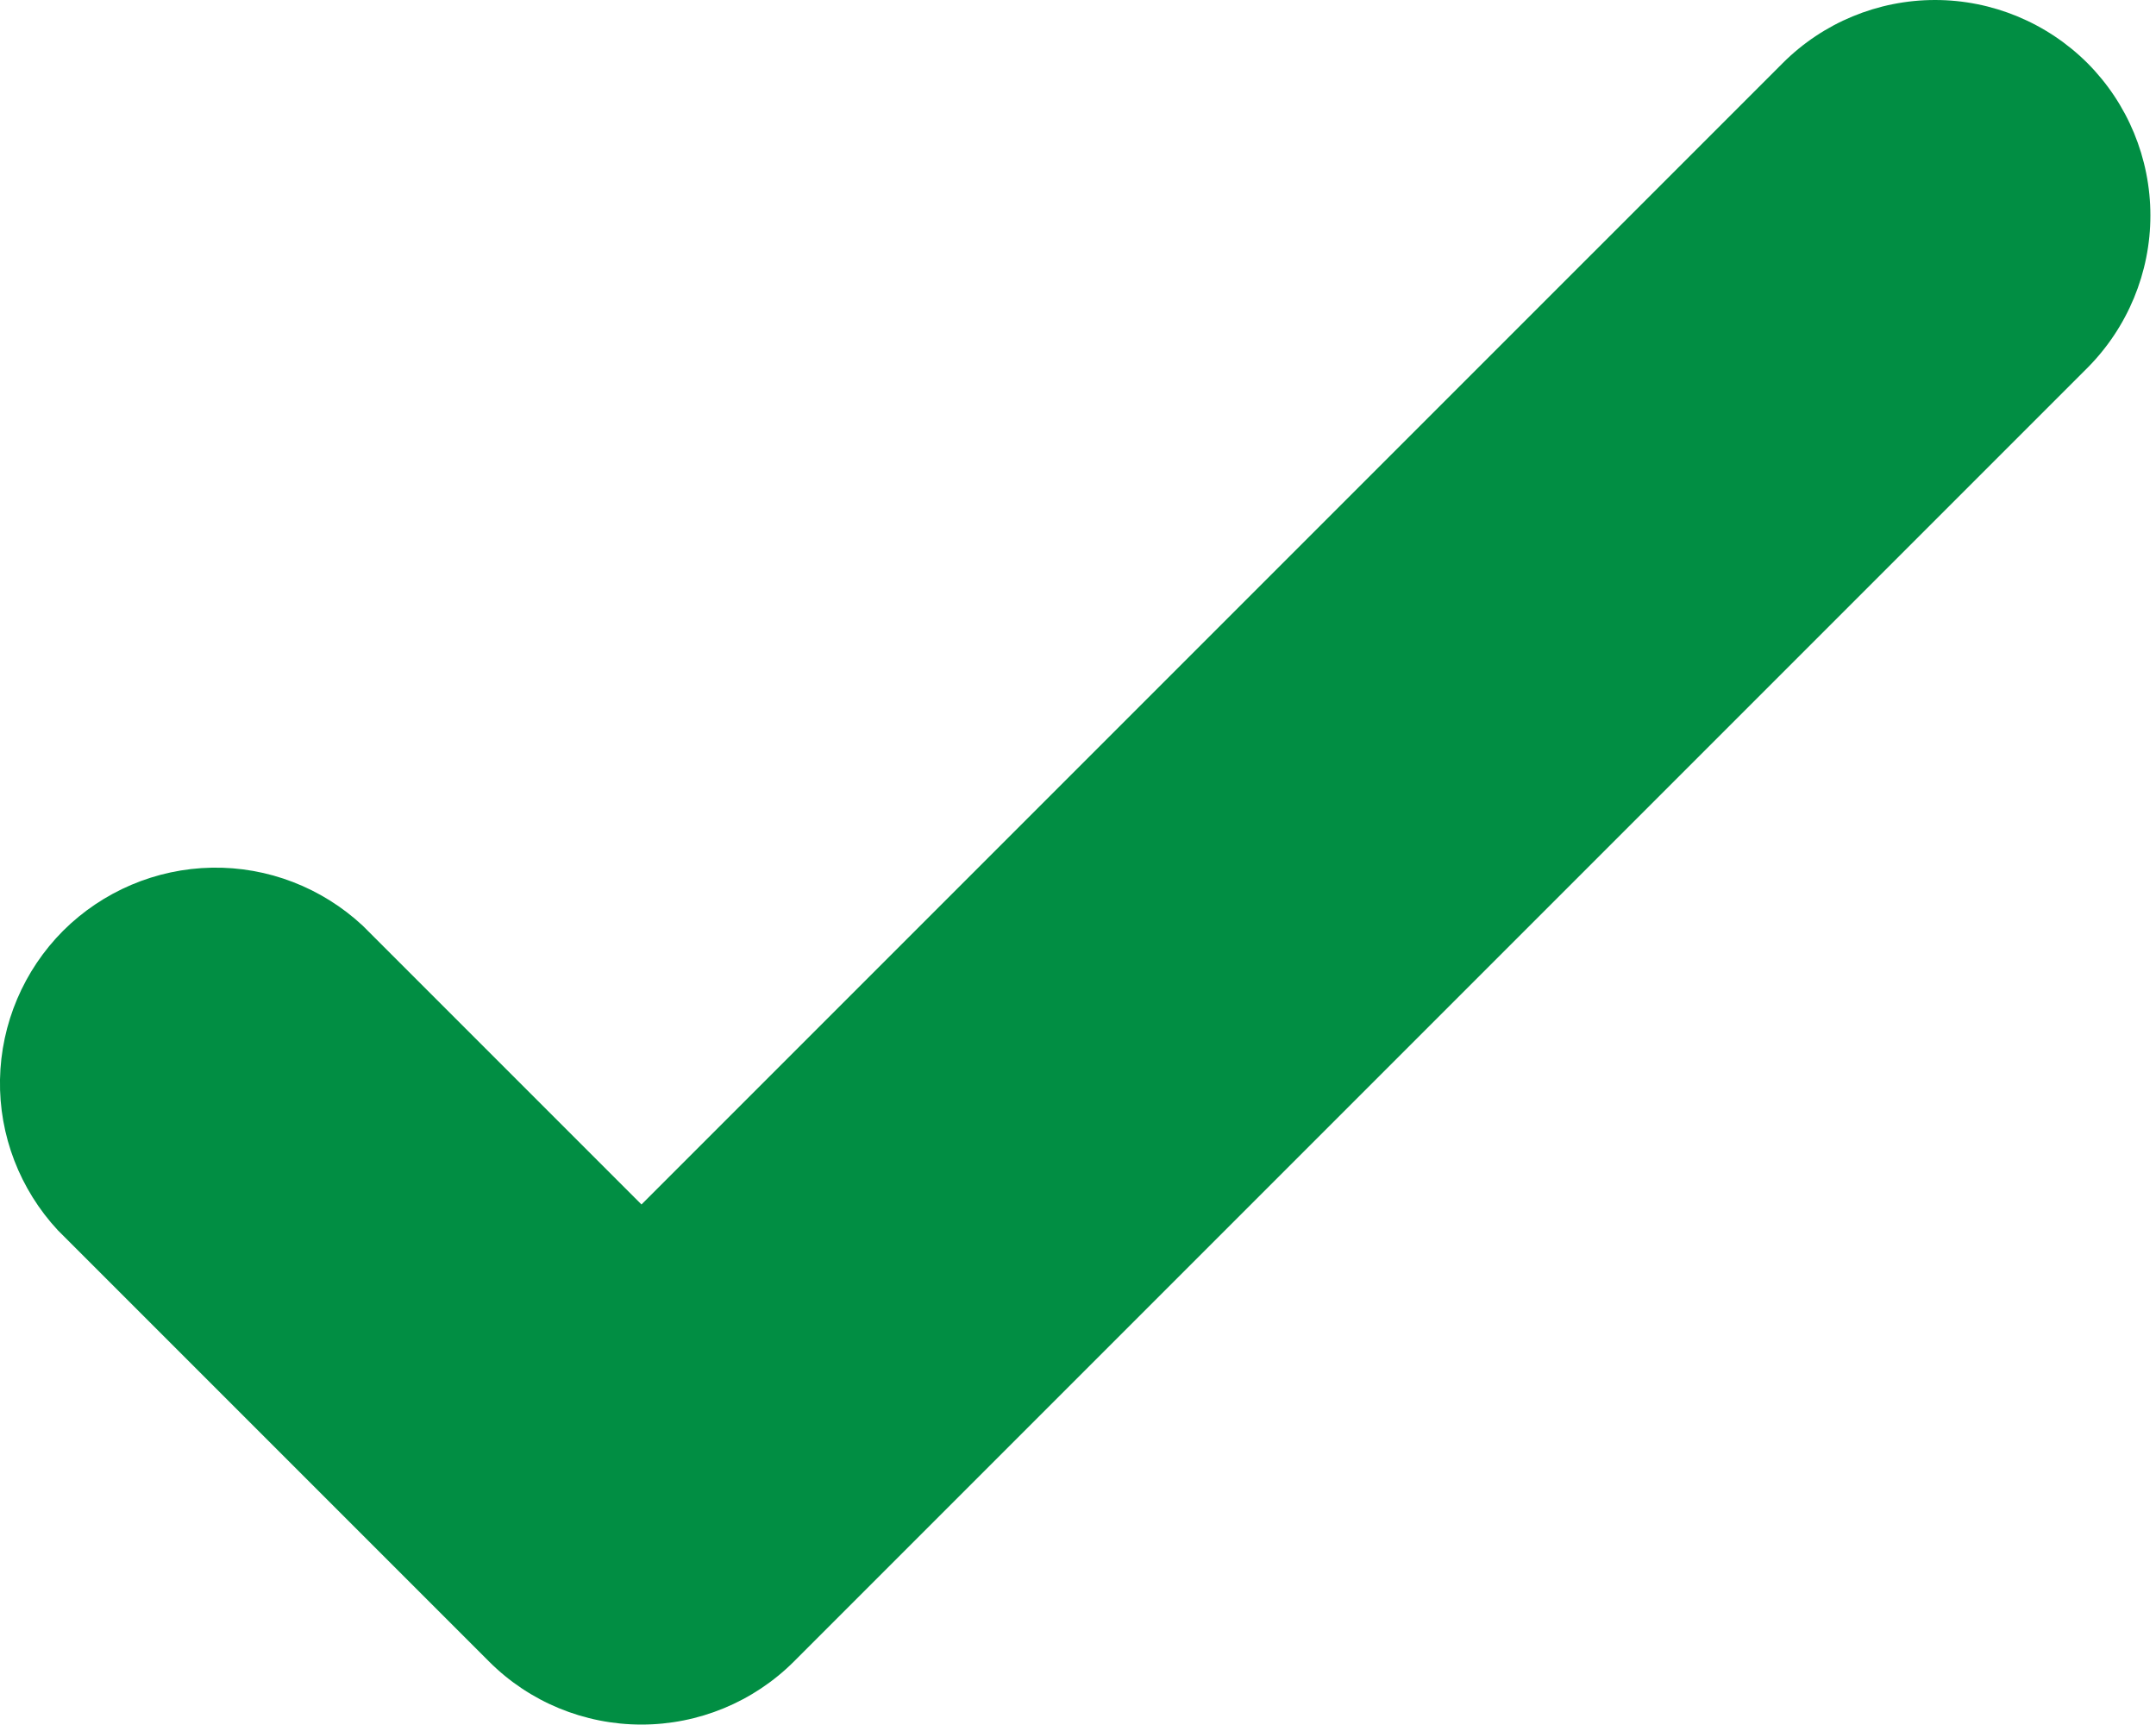 <svg xmlns="http://www.w3.org/2000/svg" width="15" height="12" viewBox="0 0 15 12" fill="none"><path fill-rule="evenodd" clip-rule="evenodd" d="M14.523 0.439C14.803 0.72 14.961 1.101 14.961 1.499C14.961 1.896 14.803 2.277 14.523 2.559L5.523 11.559C5.241 11.84 4.86 11.997 4.463 11.997C4.065 11.997 3.684 11.84 3.403 11.559L0.403 8.559C0.138 8.274 -0.007 7.898 0 7.51C0.007 7.121 0.165 6.75 0.439 6.475C0.714 6.201 1.085 6.043 1.474 6.036C1.862 6.029 2.238 6.174 2.523 6.439L4.463 8.379L12.403 0.439C12.684 0.158 13.065 0 13.463 0C13.86 0 14.241 0.158 14.523 0.439Z" fill="#018E43"></path></svg>